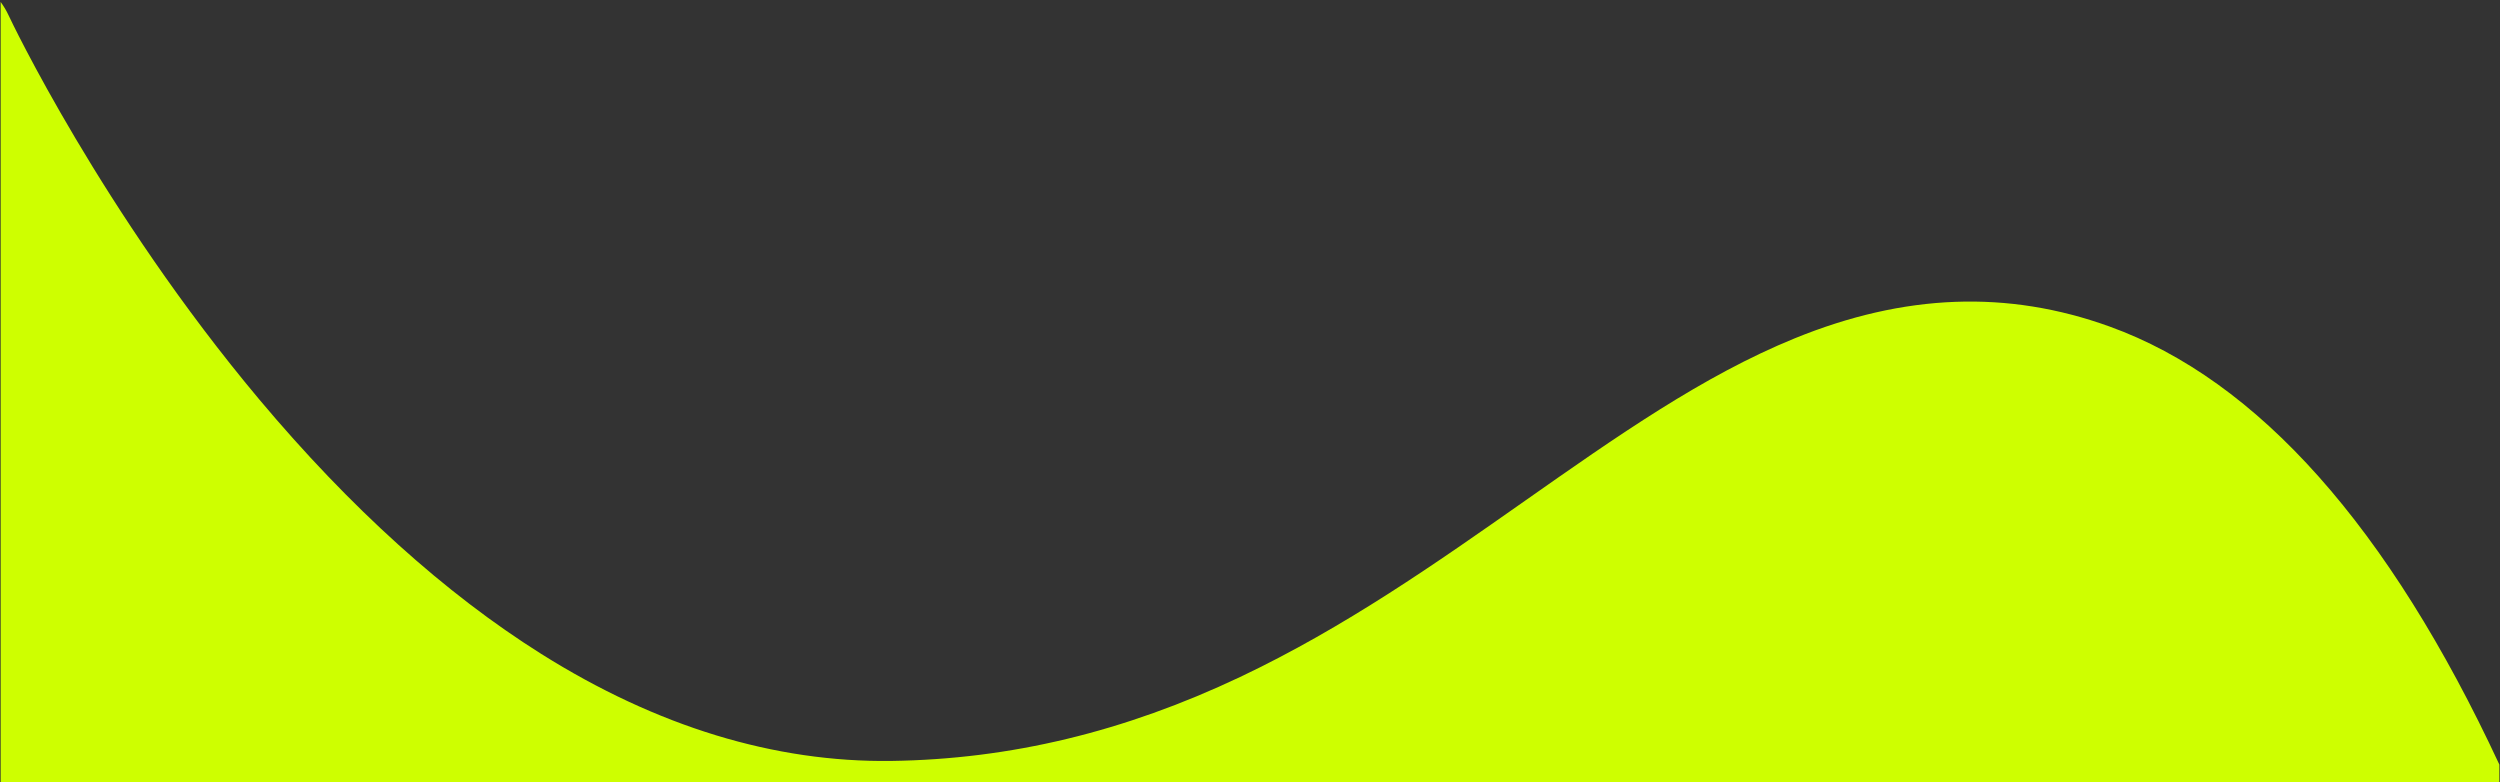 <?xml version="1.0" encoding="utf-8"?>
<!-- Generator: Adobe Illustrator 27.2.0, SVG Export Plug-In . SVG Version: 6.00 Build 0)  -->
<svg version="1.1" id="Layer_1" xmlns="http://www.w3.org/2000/svg" xmlns:xlink="http://www.w3.org/1999/xlink" x="0px" y="0px"
	 viewBox="0 0 1921 601" style="enable-background:new 0 0 1921 601;" xml:space="preserve">
<rect x="0" y="0" width="1921" height="601" fill="#333333" stroke="none"/>
<style type="text/css">
	.st0{fill:#CEFF00;}
</style>
<path id="Intersection_10" class="st0" d="M0.5,610.4V1.5C2.9,4.8,5,8.3,6.7,12c1.3,2.9,71.5,150.6,192.5,294.9
	c69.9,83.3,142.8,149.1,216.6,195.5c88.9,55.9,179.4,83.5,269.2,82.3c91.4-1.3,179-22.4,267.9-64.5c80.2-38,150.7-87.5,218.9-135.4
	c70.5-49.5,137-96.2,207.2-124.8c84.4-34.4,163.6-37.4,242-9.1c114.1,41.2,214.6,154.2,299.5,336.6v23L0.5,610.4z"/>
</svg>
